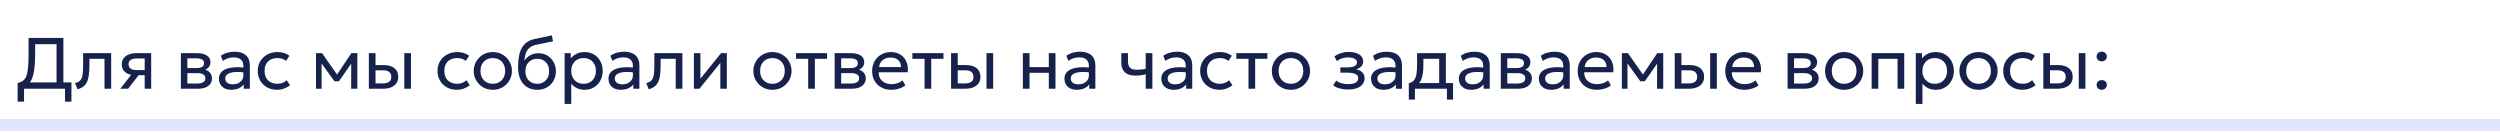 <?xml version="1.0" encoding="UTF-8"?> <svg xmlns="http://www.w3.org/2000/svg" width="620" height="33" viewBox="0 0 620 33" fill="none"><path d="M620 31V29.5H0V31V32.5H620V31Z" fill="#E1E6FC"></path><path d="M14.026 22V10.957H8.725V13.243C8.725 14.797 8.653 16.096 8.509 17.14C8.371 18.184 8.155 19.03 7.861 19.678C7.567 20.326 7.183 20.824 6.709 21.172C6.235 21.52 5.659 21.775 4.981 21.937L4.369 20.596C4.915 20.47 5.362 20.275 5.71 20.011C6.064 19.747 6.34 19.351 6.538 18.823C6.742 18.295 6.883 17.581 6.961 16.681C7.045 15.781 7.087 14.635 7.087 13.243V9.4H15.718V22H14.026ZM4.369 25.213V20.596L5.647 20.677L6.331 20.443H17.716V25.213H16.123V22H5.962V25.213H4.369ZM19.22 22.135L18.608 20.614C19.226 20.458 19.676 20.209 19.958 19.867C20.24 19.519 20.42 19.03 20.498 18.4C20.576 17.77 20.615 16.951 20.615 15.943V13.18H27.572V22H25.916V14.584H22.181V15.943C22.181 16.903 22.139 17.737 22.055 18.445C21.977 19.147 21.83 19.741 21.614 20.227C21.404 20.713 21.104 21.112 20.714 21.424C20.33 21.73 19.832 21.967 19.22 22.135ZM29.833 22L33.334 17.545L33.649 18.643C32.893 18.649 32.26 18.541 31.75 18.319C31.24 18.097 30.853 17.785 30.589 17.383C30.331 16.975 30.202 16.498 30.202 15.952C30.202 15.37 30.352 14.872 30.652 14.458C30.958 14.044 31.384 13.729 31.93 13.513C32.482 13.291 33.124 13.18 33.856 13.18H37.492V22H35.881V14.494H34C33.298 14.494 32.77 14.611 32.416 14.845C32.062 15.079 31.885 15.436 31.885 15.916C31.885 16.39 32.05 16.753 32.38 17.005C32.71 17.251 33.196 17.374 33.838 17.374H36.133V18.643H34.387L31.768 22H29.833ZM44.859 22V13.18H48.909C49.893 13.18 50.685 13.372 51.285 13.756C51.891 14.14 52.194 14.71 52.194 15.466C52.194 15.802 52.116 16.105 51.96 16.375C51.804 16.645 51.582 16.876 51.294 17.068C51.006 17.254 50.667 17.392 50.277 17.482L50.25 17.122C51 17.242 51.573 17.506 51.969 17.914C52.371 18.316 52.572 18.82 52.572 19.426C52.572 19.96 52.431 20.419 52.149 20.803C51.873 21.187 51.477 21.484 50.961 21.694C50.445 21.898 49.83 22 49.116 22H44.859ZM46.47 20.713H48.891C49.539 20.713 50.04 20.605 50.394 20.389C50.754 20.173 50.934 19.849 50.934 19.417C50.934 18.985 50.757 18.664 50.403 18.454C50.049 18.238 49.545 18.13 48.891 18.13H46.218V16.879H48.684C49.296 16.879 49.77 16.786 50.106 16.6C50.442 16.414 50.61 16.105 50.61 15.673C50.61 15.247 50.442 14.941 50.106 14.755C49.776 14.563 49.302 14.467 48.684 14.467H46.47V20.713ZM57.37 22.27C56.746 22.27 56.203 22.156 55.741 21.928C55.279 21.7 54.922 21.379 54.67 20.965C54.418 20.545 54.292 20.05 54.292 19.48C54.292 19.012 54.412 18.586 54.652 18.202C54.892 17.812 55.27 17.491 55.786 17.239C56.302 16.981 56.971 16.81 57.793 16.726C58.615 16.636 59.608 16.651 60.772 16.771L60.817 17.986C59.917 17.866 59.152 17.821 58.522 17.851C57.892 17.875 57.382 17.959 56.992 18.103C56.602 18.241 56.314 18.427 56.128 18.661C55.948 18.889 55.858 19.147 55.858 19.435C55.858 19.897 56.023 20.26 56.353 20.524C56.689 20.782 57.148 20.911 57.73 20.911C58.228 20.911 58.672 20.821 59.062 20.641C59.458 20.455 59.77 20.2 59.998 19.876C60.232 19.546 60.349 19.165 60.349 18.733V16.267C60.349 15.853 60.256 15.493 60.07 15.187C59.89 14.881 59.623 14.644 59.269 14.476C58.915 14.308 58.48 14.224 57.964 14.224C57.502 14.224 57.043 14.293 56.587 14.431C56.131 14.569 55.693 14.794 55.273 15.106L54.769 13.828C55.315 13.456 55.879 13.195 56.461 13.045C57.043 12.895 57.601 12.82 58.135 12.82C58.945 12.82 59.635 12.949 60.205 13.207C60.775 13.459 61.21 13.84 61.51 14.35C61.81 14.86 61.96 15.496 61.96 16.258V22H60.439V20.92C60.133 21.358 59.71 21.694 59.17 21.928C58.63 22.156 58.03 22.27 57.37 22.27ZM68.7 22.27C67.77 22.27 66.945 22.066 66.225 21.658C65.505 21.25 64.941 20.695 64.533 19.993C64.125 19.285 63.921 18.484 63.921 17.59C63.921 16.912 64.041 16.288 64.281 15.718C64.527 15.148 64.872 14.653 65.316 14.233C65.76 13.813 66.279 13.489 66.873 13.261C67.473 13.027 68.127 12.91 68.835 12.91C69.411 12.91 69.942 12.985 70.428 13.135C70.914 13.285 71.364 13.516 71.778 13.828L70.932 15.106C70.662 14.872 70.347 14.698 69.987 14.584C69.627 14.464 69.246 14.404 68.844 14.404C68.184 14.404 67.611 14.53 67.125 14.782C66.645 15.028 66.273 15.388 66.009 15.862C65.745 16.336 65.613 16.906 65.613 17.572C65.613 18.574 65.901 19.36 66.477 19.93C67.059 20.494 67.845 20.776 68.835 20.776C69.291 20.776 69.717 20.695 70.113 20.533C70.509 20.365 70.833 20.149 71.085 19.885L71.94 21.145C71.478 21.493 70.971 21.769 70.419 21.973C69.867 22.171 69.294 22.27 68.7 22.27ZM78.363 22V13.18H79.812H79.866L83.952 18.994L83.232 19.012L87.138 13.18H88.623V22H87.084L87.102 15.205L87.408 15.34L84.06 20.146H82.935L79.452 15.322L79.749 15.187L79.767 22H78.363ZM91.476 22V13.18H93.132V20.686H94.896C95.61 20.686 96.144 20.554 96.498 20.29C96.858 20.02 97.038 19.615 97.038 19.075C97.038 18.547 96.87 18.142 96.534 17.86C96.204 17.578 95.712 17.437 95.058 17.437H92.871V16.132H95.175C96.291 16.132 97.167 16.387 97.803 16.897C98.445 17.401 98.766 18.127 98.766 19.075C98.766 19.693 98.61 20.221 98.298 20.659C97.986 21.091 97.551 21.424 96.993 21.658C96.435 21.886 95.784 22 95.04 22H91.476ZM100.26 22V13.18H101.916V22H100.26ZM113.279 22.27C112.349 22.27 111.524 22.066 110.804 21.658C110.084 21.25 109.52 20.695 109.112 19.993C108.704 19.285 108.5 18.484 108.5 17.59C108.5 16.912 108.62 16.288 108.86 15.718C109.106 15.148 109.451 14.653 109.895 14.233C110.339 13.813 110.858 13.489 111.452 13.261C112.052 13.027 112.706 12.91 113.414 12.91C113.99 12.91 114.521 12.985 115.007 13.135C115.493 13.285 115.943 13.516 116.357 13.828L115.511 15.106C115.241 14.872 114.926 14.698 114.566 14.584C114.206 14.464 113.825 14.404 113.423 14.404C112.763 14.404 112.19 14.53 111.704 14.782C111.224 15.028 110.852 15.388 110.588 15.862C110.324 16.336 110.192 16.906 110.192 17.572C110.192 18.574 110.48 19.36 111.056 19.93C111.638 20.494 112.424 20.776 113.414 20.776C113.87 20.776 114.296 20.695 114.692 20.533C115.088 20.365 115.412 20.149 115.664 19.885L116.519 21.145C116.057 21.493 115.55 21.769 114.998 21.973C114.446 22.171 113.873 22.27 113.279 22.27ZM122.216 22.27C121.304 22.27 120.491 22.057 119.777 21.631C119.063 21.205 118.502 20.638 118.094 19.93C117.686 19.222 117.482 18.442 117.482 17.59C117.482 16.96 117.599 16.363 117.833 15.799C118.067 15.235 118.397 14.737 118.823 14.305C119.249 13.867 119.75 13.525 120.326 13.279C120.902 13.033 121.532 12.91 122.216 12.91C123.134 12.91 123.95 13.123 124.664 13.549C125.378 13.975 125.939 14.542 126.347 15.25C126.755 15.958 126.959 16.738 126.959 17.59C126.959 18.22 126.842 18.817 126.608 19.381C126.374 19.945 126.044 20.443 125.618 20.875C125.192 21.307 124.691 21.649 124.115 21.901C123.539 22.147 122.906 22.27 122.216 22.27ZM122.216 20.776C122.81 20.776 123.335 20.647 123.791 20.389C124.253 20.125 124.616 19.756 124.88 19.282C125.144 18.802 125.276 18.238 125.276 17.59C125.276 16.936 125.144 16.372 124.88 15.898C124.622 15.418 124.262 15.049 123.8 14.791C123.338 14.533 122.81 14.404 122.216 14.404C121.622 14.404 121.094 14.533 120.632 14.791C120.176 15.049 119.816 15.418 119.552 15.898C119.294 16.372 119.165 16.936 119.165 17.59C119.165 18.238 119.294 18.802 119.552 19.282C119.816 19.756 120.179 20.125 120.641 20.389C121.103 20.647 121.628 20.776 122.216 20.776ZM133.288 22.27C132.544 22.27 131.875 22.144 131.281 21.892C130.687 21.64 130.18 21.271 129.76 20.785C129.346 20.299 129.028 19.705 128.806 19.003C128.59 18.301 128.482 17.5 128.482 16.6C128.482 15.616 128.554 14.731 128.698 13.945C128.842 13.159 129.076 12.478 129.4 11.902C129.724 11.32 130.15 10.843 130.678 10.471C131.212 10.093 131.866 9.823 132.64 9.661L136.861 8.77L137.149 10.246L133.045 11.083C132.313 11.245 131.74 11.503 131.326 11.857C130.912 12.205 130.609 12.646 130.417 13.18C130.225 13.714 130.099 14.338 130.039 15.052C130.417 14.494 130.897 14.047 131.479 13.711C132.067 13.369 132.757 13.198 133.549 13.198C134.401 13.198 135.148 13.402 135.79 13.81C136.438 14.212 136.945 14.752 137.311 15.43C137.677 16.102 137.86 16.846 137.86 17.662C137.86 18.292 137.752 18.886 137.536 19.444C137.32 20.002 137.008 20.494 136.6 20.92C136.192 21.34 135.709 21.67 135.151 21.91C134.593 22.15 133.972 22.27 133.288 22.27ZM133.243 20.776C133.807 20.776 134.311 20.65 134.755 20.398C135.199 20.14 135.547 19.78 135.799 19.318C136.051 18.856 136.177 18.31 136.177 17.68C136.177 17.044 136.051 16.495 135.799 16.033C135.547 15.571 135.199 15.214 134.755 14.962C134.317 14.71 133.813 14.584 133.243 14.584C132.673 14.584 132.166 14.71 131.722 14.962C131.278 15.214 130.93 15.571 130.678 16.033C130.426 16.495 130.3 17.044 130.3 17.68C130.3 18.31 130.426 18.856 130.678 19.318C130.93 19.78 131.278 20.14 131.722 20.398C132.166 20.65 132.673 20.776 133.243 20.776ZM140.027 25.78V13.18H141.548V14.503C141.914 14.035 142.373 13.654 142.925 13.36C143.483 13.06 144.185 12.91 145.031 12.91C145.907 12.91 146.678 13.117 147.344 13.531C148.01 13.939 148.529 14.497 148.901 15.205C149.279 15.913 149.468 16.708 149.468 17.59C149.468 18.232 149.36 18.838 149.144 19.408C148.934 19.972 148.631 20.47 148.235 20.902C147.839 21.328 147.368 21.664 146.822 21.91C146.282 22.15 145.679 22.27 145.013 22.27C144.269 22.27 143.618 22.132 143.06 21.856C142.508 21.574 142.046 21.205 141.674 20.749V25.78H140.027ZM144.734 20.776C145.328 20.776 145.853 20.647 146.309 20.389C146.771 20.125 147.131 19.756 147.389 19.282C147.653 18.802 147.785 18.238 147.785 17.59C147.785 16.936 147.653 16.372 147.389 15.898C147.131 15.418 146.771 15.049 146.309 14.791C145.853 14.533 145.328 14.404 144.734 14.404C144.14 14.404 143.612 14.533 143.15 14.791C142.694 15.049 142.334 15.418 142.07 15.898C141.806 16.372 141.674 16.936 141.674 17.59C141.674 18.238 141.806 18.802 142.07 19.282C142.334 19.756 142.694 20.125 143.15 20.389C143.612 20.647 144.14 20.776 144.734 20.776ZM153.979 22.27C153.355 22.27 152.812 22.156 152.35 21.928C151.888 21.7 151.531 21.379 151.279 20.965C151.027 20.545 150.901 20.05 150.901 19.48C150.901 19.012 151.021 18.586 151.261 18.202C151.501 17.812 151.879 17.491 152.395 17.239C152.911 16.981 153.58 16.81 154.402 16.726C155.224 16.636 156.217 16.651 157.381 16.771L157.426 17.986C156.526 17.866 155.761 17.821 155.131 17.851C154.501 17.875 153.991 17.959 153.601 18.103C153.211 18.241 152.923 18.427 152.737 18.661C152.557 18.889 152.467 19.147 152.467 19.435C152.467 19.897 152.632 20.26 152.962 20.524C153.298 20.782 153.757 20.911 154.339 20.911C154.837 20.911 155.281 20.821 155.671 20.641C156.067 20.455 156.379 20.2 156.607 19.876C156.841 19.546 156.958 19.165 156.958 18.733V16.267C156.958 15.853 156.865 15.493 156.679 15.187C156.499 14.881 156.232 14.644 155.878 14.476C155.524 14.308 155.089 14.224 154.573 14.224C154.111 14.224 153.652 14.293 153.196 14.431C152.74 14.569 152.302 14.794 151.882 15.106L151.378 13.828C151.924 13.456 152.488 13.195 153.07 13.045C153.652 12.895 154.21 12.82 154.744 12.82C155.554 12.82 156.244 12.949 156.814 13.207C157.384 13.459 157.819 13.84 158.119 14.35C158.419 14.86 158.569 15.496 158.569 16.258V22H157.048V20.92C156.742 21.358 156.319 21.694 155.779 21.928C155.239 22.156 154.639 22.27 153.979 22.27ZM160.882 22.135L160.27 20.614C160.888 20.458 161.338 20.209 161.62 19.867C161.902 19.519 162.082 19.03 162.16 18.4C162.238 17.77 162.277 16.951 162.277 15.943V13.18H169.234V22H167.578V14.584H163.843V15.943C163.843 16.903 163.801 17.737 163.717 18.445C163.639 19.147 163.492 19.741 163.276 20.227C163.066 20.713 162.766 21.112 162.376 21.424C161.992 21.73 161.494 21.967 160.882 22.135ZM172.089 22V13.18H173.7V19.516L178.83 13.18H180.252V22H178.641V15.592L173.466 22H172.089ZM191.562 22.27C190.65 22.27 189.837 22.057 189.123 21.631C188.409 21.205 187.848 20.638 187.44 19.93C187.032 19.222 186.828 18.442 186.828 17.59C186.828 16.96 186.945 16.363 187.179 15.799C187.413 15.235 187.743 14.737 188.169 14.305C188.595 13.867 189.096 13.525 189.672 13.279C190.248 13.033 190.878 12.91 191.562 12.91C192.48 12.91 193.296 13.123 194.01 13.549C194.724 13.975 195.285 14.542 195.693 15.25C196.101 15.958 196.305 16.738 196.305 17.59C196.305 18.22 196.188 18.817 195.954 19.381C195.72 19.945 195.39 20.443 194.964 20.875C194.538 21.307 194.037 21.649 193.461 21.901C192.885 22.147 192.252 22.27 191.562 22.27ZM191.562 20.776C192.156 20.776 192.681 20.647 193.137 20.389C193.599 20.125 193.962 19.756 194.226 19.282C194.49 18.802 194.622 18.238 194.622 17.59C194.622 16.936 194.49 16.372 194.226 15.898C193.968 15.418 193.608 15.049 193.146 14.791C192.684 14.533 192.156 14.404 191.562 14.404C190.968 14.404 190.44 14.533 189.978 14.791C189.522 15.049 189.162 15.418 188.898 15.898C188.64 16.372 188.511 16.936 188.511 17.59C188.511 18.238 188.64 18.802 188.898 19.282C189.162 19.756 189.525 20.125 189.987 20.389C190.449 20.647 190.974 20.776 191.562 20.776ZM200.429 22V14.584H197.405V13.18H205.118V14.584H202.085V22H200.429ZM206.999 22V13.18H211.049C212.033 13.18 212.825 13.372 213.425 13.756C214.031 14.14 214.334 14.71 214.334 15.466C214.334 15.802 214.256 16.105 214.1 16.375C213.944 16.645 213.722 16.876 213.434 17.068C213.146 17.254 212.807 17.392 212.417 17.482L212.39 17.122C213.14 17.242 213.713 17.506 214.109 17.914C214.511 18.316 214.712 18.82 214.712 19.426C214.712 19.96 214.571 20.419 214.289 20.803C214.013 21.187 213.617 21.484 213.101 21.694C212.585 21.898 211.97 22 211.256 22H206.999ZM208.61 20.713H211.031C211.679 20.713 212.18 20.605 212.534 20.389C212.894 20.173 213.074 19.849 213.074 19.417C213.074 18.985 212.897 18.664 212.543 18.454C212.189 18.238 211.685 18.13 211.031 18.13H208.358V16.879H210.824C211.436 16.879 211.91 16.786 212.246 16.6C212.582 16.414 212.75 16.105 212.75 15.673C212.75 15.247 212.582 14.941 212.246 14.755C211.916 14.563 211.442 14.467 210.824 14.467H208.61V20.713ZM221.041 22.27C220.105 22.27 219.28 22.075 218.566 21.685C217.852 21.295 217.294 20.752 216.892 20.056C216.49 19.354 216.289 18.538 216.289 17.608C216.289 16.936 216.403 16.312 216.631 15.736C216.865 15.16 217.189 14.662 217.603 14.242C218.023 13.822 218.512 13.495 219.07 13.261C219.634 13.027 220.246 12.91 220.906 12.91C221.62 12.91 222.256 13.036 222.814 13.288C223.378 13.54 223.843 13.894 224.209 14.35C224.581 14.8 224.848 15.331 225.01 15.943C225.172 16.549 225.205 17.209 225.109 17.923H217.927C217.909 18.511 218.029 19.027 218.287 19.471C218.545 19.909 218.917 20.251 219.403 20.497C219.895 20.743 220.477 20.866 221.149 20.866C221.641 20.866 222.121 20.788 222.589 20.632C223.057 20.476 223.471 20.245 223.831 19.939L224.533 21.172C224.245 21.406 223.903 21.607 223.507 21.775C223.117 21.937 222.709 22.06 222.283 22.144C221.857 22.228 221.443 22.27 221.041 22.27ZM218.017 16.636H223.453C223.429 15.892 223.198 15.313 222.76 14.899C222.322 14.479 221.695 14.269 220.879 14.269C220.087 14.269 219.433 14.479 218.917 14.899C218.401 15.313 218.101 15.892 218.017 16.636ZM229.292 22V14.584H226.268V13.18H233.981V14.584H230.948V22H229.292ZM235.863 22V13.18H237.519V20.686H239.283C239.997 20.686 240.531 20.554 240.885 20.29C241.245 20.02 241.425 19.615 241.425 19.075C241.425 18.547 241.257 18.142 240.921 17.86C240.591 17.578 240.099 17.437 239.445 17.437H237.258V16.132H239.562C240.678 16.132 241.554 16.387 242.19 16.897C242.832 17.401 243.153 18.127 243.153 19.075C243.153 19.693 242.997 20.221 242.685 20.659C242.373 21.091 241.938 21.424 241.38 21.658C240.822 21.886 240.171 22 239.427 22H235.863ZM244.647 22V13.18H246.303V22H244.647ZM253.669 22V13.18H255.325V16.654H260.104V13.18H261.76V22H260.104V18.058H255.325V22H253.669ZM267.059 22.27C266.435 22.27 265.892 22.156 265.43 21.928C264.968 21.7 264.611 21.379 264.359 20.965C264.107 20.545 263.981 20.05 263.981 19.48C263.981 19.012 264.101 18.586 264.341 18.202C264.581 17.812 264.959 17.491 265.475 17.239C265.991 16.981 266.66 16.81 267.482 16.726C268.304 16.636 269.297 16.651 270.461 16.771L270.506 17.986C269.606 17.866 268.841 17.821 268.211 17.851C267.581 17.875 267.071 17.959 266.681 18.103C266.291 18.241 266.003 18.427 265.817 18.661C265.637 18.889 265.547 19.147 265.547 19.435C265.547 19.897 265.712 20.26 266.042 20.524C266.378 20.782 266.837 20.911 267.419 20.911C267.917 20.911 268.361 20.821 268.751 20.641C269.147 20.455 269.459 20.2 269.687 19.876C269.921 19.546 270.038 19.165 270.038 18.733V16.267C270.038 15.853 269.945 15.493 269.759 15.187C269.579 14.881 269.312 14.644 268.958 14.476C268.604 14.308 268.169 14.224 267.653 14.224C267.191 14.224 266.732 14.293 266.276 14.431C265.82 14.569 265.382 14.794 264.962 15.106L264.458 13.828C265.004 13.456 265.568 13.195 266.15 13.045C266.732 12.895 267.29 12.82 267.824 12.82C268.634 12.82 269.324 12.949 269.894 13.207C270.464 13.459 270.899 13.84 271.199 14.35C271.499 14.86 271.649 15.496 271.649 16.258V22H270.128V20.92C269.822 21.358 269.399 21.694 268.859 21.928C268.319 22.156 267.719 22.27 267.059 22.27ZM284.132 22V18.418C283.7 18.532 283.292 18.616 282.908 18.67C282.524 18.724 282.116 18.751 281.684 18.751C280.874 18.751 280.202 18.631 279.668 18.391C279.134 18.145 278.735 17.779 278.471 17.293C278.213 16.807 278.084 16.204 278.084 15.484V13.18H279.74V15.241C279.74 15.913 279.905 16.423 280.235 16.771C280.565 17.119 281.129 17.293 281.927 17.293C282.383 17.293 282.785 17.272 283.133 17.23C283.481 17.188 283.814 17.134 284.132 17.068V13.18H285.788V22H284.132ZM291.089 22.27C290.465 22.27 289.922 22.156 289.46 21.928C288.998 21.7 288.641 21.379 288.389 20.965C288.137 20.545 288.011 20.05 288.011 19.48C288.011 19.012 288.131 18.586 288.371 18.202C288.611 17.812 288.989 17.491 289.505 17.239C290.021 16.981 290.69 16.81 291.512 16.726C292.334 16.636 293.327 16.651 294.491 16.771L294.536 17.986C293.636 17.866 292.871 17.821 292.241 17.851C291.611 17.875 291.101 17.959 290.711 18.103C290.321 18.241 290.033 18.427 289.847 18.661C289.667 18.889 289.577 19.147 289.577 19.435C289.577 19.897 289.742 20.26 290.072 20.524C290.408 20.782 290.867 20.911 291.449 20.911C291.947 20.911 292.391 20.821 292.781 20.641C293.177 20.455 293.489 20.2 293.717 19.876C293.951 19.546 294.068 19.165 294.068 18.733V16.267C294.068 15.853 293.975 15.493 293.789 15.187C293.609 14.881 293.342 14.644 292.988 14.476C292.634 14.308 292.199 14.224 291.683 14.224C291.221 14.224 290.762 14.293 290.306 14.431C289.85 14.569 289.412 14.794 288.992 15.106L288.488 13.828C289.034 13.456 289.598 13.195 290.18 13.045C290.762 12.895 291.32 12.82 291.854 12.82C292.664 12.82 293.354 12.949 293.924 13.207C294.494 13.459 294.929 13.84 295.229 14.35C295.529 14.86 295.679 15.496 295.679 16.258V22H294.158V20.92C293.852 21.358 293.429 21.694 292.889 21.928C292.349 22.156 291.749 22.27 291.089 22.27ZM302.419 22.27C301.489 22.27 300.664 22.066 299.944 21.658C299.224 21.25 298.66 20.695 298.252 19.993C297.844 19.285 297.64 18.484 297.64 17.59C297.64 16.912 297.76 16.288 298 15.718C298.246 15.148 298.591 14.653 299.035 14.233C299.479 13.813 299.998 13.489 300.592 13.261C301.192 13.027 301.846 12.91 302.554 12.91C303.13 12.91 303.661 12.985 304.147 13.135C304.633 13.285 305.083 13.516 305.497 13.828L304.651 15.106C304.381 14.872 304.066 14.698 303.706 14.584C303.346 14.464 302.965 14.404 302.563 14.404C301.903 14.404 301.33 14.53 300.844 14.782C300.364 15.028 299.992 15.388 299.728 15.862C299.464 16.336 299.332 16.906 299.332 17.572C299.332 18.574 299.62 19.36 300.196 19.93C300.778 20.494 301.564 20.776 302.554 20.776C303.01 20.776 303.436 20.695 303.832 20.533C304.228 20.365 304.552 20.149 304.804 19.885L305.659 21.145C305.197 21.493 304.69 21.769 304.138 21.973C303.586 22.171 303.013 22.27 302.419 22.27ZM309.624 22V14.584H306.6V13.18H314.313V14.584H311.28V22H309.624ZM320.146 22.27C319.234 22.27 318.421 22.057 317.707 21.631C316.993 21.205 316.432 20.638 316.024 19.93C315.616 19.222 315.412 18.442 315.412 17.59C315.412 16.96 315.529 16.363 315.763 15.799C315.997 15.235 316.327 14.737 316.753 14.305C317.179 13.867 317.68 13.525 318.256 13.279C318.832 13.033 319.462 12.91 320.146 12.91C321.064 12.91 321.88 13.123 322.594 13.549C323.308 13.975 323.869 14.542 324.277 15.25C324.685 15.958 324.889 16.738 324.889 17.59C324.889 18.22 324.772 18.817 324.538 19.381C324.304 19.945 323.974 20.443 323.548 20.875C323.122 21.307 322.621 21.649 322.045 21.901C321.469 22.147 320.836 22.27 320.146 22.27ZM320.146 20.776C320.74 20.776 321.265 20.647 321.721 20.389C322.183 20.125 322.546 19.756 322.81 19.282C323.074 18.802 323.206 18.238 323.206 17.59C323.206 16.936 323.074 16.372 322.81 15.898C322.552 15.418 322.192 15.049 321.73 14.791C321.268 14.533 320.74 14.404 320.146 14.404C319.552 14.404 319.024 14.533 318.562 14.791C318.106 15.049 317.746 15.418 317.482 15.898C317.224 16.372 317.095 16.936 317.095 17.59C317.095 18.238 317.224 18.802 317.482 19.282C317.746 19.756 318.109 20.125 318.571 20.389C319.033 20.647 319.558 20.776 320.146 20.776ZM334.386 22.198C333.894 22.198 333.423 22.162 332.973 22.09C332.523 22.024 332.097 21.913 331.695 21.757C331.299 21.601 330.939 21.397 330.615 21.145L331.389 19.975C331.779 20.293 332.232 20.521 332.748 20.659C333.27 20.797 333.798 20.866 334.332 20.866C335.1 20.866 335.709 20.752 336.159 20.524C336.615 20.29 336.843 19.9 336.843 19.354C336.843 18.886 336.603 18.547 336.123 18.337C335.643 18.127 334.947 18.022 334.035 18.022H332.406V16.717H333.999C334.791 16.717 335.409 16.621 335.853 16.429C336.303 16.237 336.528 15.913 336.528 15.457C336.528 15.193 336.435 14.971 336.249 14.791C336.069 14.611 335.814 14.476 335.484 14.386C335.16 14.29 334.779 14.242 334.341 14.242C333.819 14.242 333.318 14.317 332.838 14.467C332.364 14.617 331.947 14.851 331.587 15.169L330.93 14.026C331.362 13.666 331.893 13.387 332.523 13.189C333.159 12.985 333.807 12.883 334.467 12.883C335.205 12.883 335.841 12.976 336.375 13.162C336.915 13.348 337.332 13.618 337.626 13.972C337.92 14.326 338.067 14.752 338.067 15.25C338.067 15.718 337.917 16.12 337.617 16.456C337.317 16.786 336.882 17.026 336.312 17.176C336.996 17.326 337.518 17.593 337.878 17.977C338.238 18.355 338.418 18.826 338.418 19.39C338.418 19.984 338.25 20.491 337.914 20.911C337.578 21.331 337.107 21.652 336.501 21.874C335.901 22.09 335.196 22.198 334.386 22.198ZM343.102 22.27C342.478 22.27 341.935 22.156 341.473 21.928C341.011 21.7 340.654 21.379 340.402 20.965C340.15 20.545 340.024 20.05 340.024 19.48C340.024 19.012 340.144 18.586 340.384 18.202C340.624 17.812 341.002 17.491 341.518 17.239C342.034 16.981 342.703 16.81 343.525 16.726C344.347 16.636 345.34 16.651 346.504 16.771L346.549 17.986C345.649 17.866 344.884 17.821 344.254 17.851C343.624 17.875 343.114 17.959 342.724 18.103C342.334 18.241 342.046 18.427 341.86 18.661C341.68 18.889 341.59 19.147 341.59 19.435C341.59 19.897 341.755 20.26 342.085 20.524C342.421 20.782 342.88 20.911 343.462 20.911C343.96 20.911 344.404 20.821 344.794 20.641C345.19 20.455 345.502 20.2 345.73 19.876C345.964 19.546 346.081 19.165 346.081 18.733V16.267C346.081 15.853 345.988 15.493 345.802 15.187C345.622 14.881 345.355 14.644 345.001 14.476C344.647 14.308 344.212 14.224 343.696 14.224C343.234 14.224 342.775 14.293 342.319 14.431C341.863 14.569 341.425 14.794 341.005 15.106L340.501 13.828C341.047 13.456 341.611 13.195 342.193 13.045C342.775 12.895 343.333 12.82 343.867 12.82C344.677 12.82 345.367 12.949 345.937 13.207C346.507 13.459 346.942 13.84 347.242 14.35C347.542 14.86 347.692 15.496 347.692 16.258V22H346.171V20.92C345.865 21.358 345.442 21.694 344.902 21.928C344.362 22.156 343.762 22.27 343.102 22.27ZM356.917 22V14.584H353.002V15.943C353.002 16.789 352.957 17.542 352.867 18.202C352.777 18.856 352.618 19.423 352.39 19.903C352.162 20.377 351.841 20.767 351.427 21.073C351.019 21.379 350.494 21.604 349.852 21.748L349.384 20.659C349.966 20.509 350.401 20.248 350.689 19.876C350.983 19.498 351.181 18.988 351.283 18.346C351.385 17.698 351.436 16.897 351.436 15.943V13.18H358.573V22H356.917ZM349.384 24.7V20.659L350.509 20.776L350.761 20.596H360.355V24.7H358.834V22H350.905V24.7H349.384ZM364.864 22.27C364.24 22.27 363.697 22.156 363.235 21.928C362.773 21.7 362.416 21.379 362.164 20.965C361.912 20.545 361.786 20.05 361.786 19.48C361.786 19.012 361.906 18.586 362.146 18.202C362.386 17.812 362.764 17.491 363.28 17.239C363.796 16.981 364.465 16.81 365.287 16.726C366.109 16.636 367.102 16.651 368.266 16.771L368.311 17.986C367.411 17.866 366.646 17.821 366.016 17.851C365.386 17.875 364.876 17.959 364.486 18.103C364.096 18.241 363.808 18.427 363.622 18.661C363.442 18.889 363.352 19.147 363.352 19.435C363.352 19.897 363.517 20.26 363.847 20.524C364.183 20.782 364.642 20.911 365.224 20.911C365.722 20.911 366.166 20.821 366.556 20.641C366.952 20.455 367.264 20.2 367.492 19.876C367.726 19.546 367.843 19.165 367.843 18.733V16.267C367.843 15.853 367.75 15.493 367.564 15.187C367.384 14.881 367.117 14.644 366.763 14.476C366.409 14.308 365.974 14.224 365.458 14.224C364.996 14.224 364.537 14.293 364.081 14.431C363.625 14.569 363.187 14.794 362.767 15.106L362.263 13.828C362.809 13.456 363.373 13.195 363.955 13.045C364.537 12.895 365.095 12.82 365.629 12.82C366.439 12.82 367.129 12.949 367.699 13.207C368.269 13.459 368.704 13.84 369.004 14.35C369.304 14.86 369.454 15.496 369.454 16.258V22H367.933V20.92C367.627 21.358 367.204 21.694 366.664 21.928C366.124 22.156 365.524 22.27 364.864 22.27ZM372.199 22V13.18H376.249C377.233 13.18 378.025 13.372 378.625 13.756C379.231 14.14 379.534 14.71 379.534 15.466C379.534 15.802 379.456 16.105 379.3 16.375C379.144 16.645 378.922 16.876 378.634 17.068C378.346 17.254 378.007 17.392 377.617 17.482L377.59 17.122C378.34 17.242 378.913 17.506 379.309 17.914C379.711 18.316 379.912 18.82 379.912 19.426C379.912 19.96 379.771 20.419 379.489 20.803C379.213 21.187 378.817 21.484 378.301 21.694C377.785 21.898 377.17 22 376.456 22H372.199ZM373.81 20.713H376.231C376.879 20.713 377.38 20.605 377.734 20.389C378.094 20.173 378.274 19.849 378.274 19.417C378.274 18.985 378.097 18.664 377.743 18.454C377.389 18.238 376.885 18.13 376.231 18.13H373.558V16.879H376.024C376.636 16.879 377.11 16.786 377.446 16.6C377.782 16.414 377.95 16.105 377.95 15.673C377.95 15.247 377.782 14.941 377.446 14.755C377.116 14.563 376.642 14.467 376.024 14.467H373.81V20.713ZM384.71 22.27C384.086 22.27 383.543 22.156 383.081 21.928C382.619 21.7 382.262 21.379 382.01 20.965C381.758 20.545 381.632 20.05 381.632 19.48C381.632 19.012 381.752 18.586 381.992 18.202C382.232 17.812 382.61 17.491 383.126 17.239C383.642 16.981 384.311 16.81 385.133 16.726C385.955 16.636 386.948 16.651 388.112 16.771L388.157 17.986C387.257 17.866 386.492 17.821 385.862 17.851C385.232 17.875 384.722 17.959 384.332 18.103C383.942 18.241 383.654 18.427 383.468 18.661C383.288 18.889 383.198 19.147 383.198 19.435C383.198 19.897 383.363 20.26 383.693 20.524C384.029 20.782 384.488 20.911 385.07 20.911C385.568 20.911 386.012 20.821 386.402 20.641C386.798 20.455 387.11 20.2 387.338 19.876C387.572 19.546 387.689 19.165 387.689 18.733V16.267C387.689 15.853 387.596 15.493 387.41 15.187C387.23 14.881 386.963 14.644 386.609 14.476C386.255 14.308 385.82 14.224 385.304 14.224C384.842 14.224 384.383 14.293 383.927 14.431C383.471 14.569 383.033 14.794 382.613 15.106L382.109 13.828C382.655 13.456 383.219 13.195 383.801 13.045C384.383 12.895 384.941 12.82 385.475 12.82C386.285 12.82 386.975 12.949 387.545 13.207C388.115 13.459 388.55 13.84 388.85 14.35C389.15 14.86 389.3 15.496 389.3 16.258V22H387.779V20.92C387.473 21.358 387.05 21.694 386.51 21.928C385.97 22.156 385.37 22.27 384.71 22.27ZM396.013 22.27C395.077 22.27 394.252 22.075 393.538 21.685C392.824 21.295 392.266 20.752 391.864 20.056C391.462 19.354 391.261 18.538 391.261 17.608C391.261 16.936 391.375 16.312 391.603 15.736C391.837 15.16 392.161 14.662 392.575 14.242C392.995 13.822 393.484 13.495 394.042 13.261C394.606 13.027 395.218 12.91 395.878 12.91C396.592 12.91 397.228 13.036 397.786 13.288C398.35 13.54 398.815 13.894 399.181 14.35C399.553 14.8 399.82 15.331 399.982 15.943C400.144 16.549 400.177 17.209 400.081 17.923H392.899C392.881 18.511 393.001 19.027 393.259 19.471C393.517 19.909 393.889 20.251 394.375 20.497C394.867 20.743 395.449 20.866 396.121 20.866C396.613 20.866 397.093 20.788 397.561 20.632C398.029 20.476 398.443 20.245 398.803 19.939L399.505 21.172C399.217 21.406 398.875 21.607 398.479 21.775C398.089 21.937 397.681 22.06 397.255 22.144C396.829 22.228 396.415 22.27 396.013 22.27ZM392.989 16.636H398.425C398.401 15.892 398.17 15.313 397.732 14.899C397.294 14.479 396.667 14.269 395.851 14.269C395.059 14.269 394.405 14.479 393.889 14.899C393.373 15.313 393.073 15.892 392.989 16.636ZM402.222 22V13.18H403.671H403.725L407.811 18.994L407.091 19.012L410.997 13.18H412.482V22H410.943L410.961 15.205L411.267 15.34L407.919 20.146H406.794L403.311 15.322L403.608 15.187L403.626 22H402.222ZM415.335 22V13.18H416.991V20.686H418.755C419.469 20.686 420.003 20.554 420.357 20.29C420.717 20.02 420.897 19.615 420.897 19.075C420.897 18.547 420.729 18.142 420.393 17.86C420.063 17.578 419.571 17.437 418.917 17.437H416.73V16.132H419.034C420.15 16.132 421.026 16.387 421.662 16.897C422.304 17.401 422.625 18.127 422.625 19.075C422.625 19.693 422.469 20.221 422.157 20.659C421.845 21.091 421.41 21.424 420.852 21.658C420.294 21.886 419.643 22 418.899 22H415.335ZM424.119 22V13.18H425.775V22H424.119ZM432.611 22.27C431.675 22.27 430.85 22.075 430.136 21.685C429.422 21.295 428.864 20.752 428.462 20.056C428.06 19.354 427.859 18.538 427.859 17.608C427.859 16.936 427.973 16.312 428.201 15.736C428.435 15.16 428.759 14.662 429.173 14.242C429.593 13.822 430.082 13.495 430.64 13.261C431.204 13.027 431.816 12.91 432.476 12.91C433.19 12.91 433.826 13.036 434.384 13.288C434.948 13.54 435.413 13.894 435.779 14.35C436.151 14.8 436.418 15.331 436.58 15.943C436.742 16.549 436.775 17.209 436.679 17.923H429.497C429.479 18.511 429.599 19.027 429.857 19.471C430.115 19.909 430.487 20.251 430.973 20.497C431.465 20.743 432.047 20.866 432.719 20.866C433.211 20.866 433.691 20.788 434.159 20.632C434.627 20.476 435.041 20.245 435.401 19.939L436.103 21.172C435.815 21.406 435.473 21.607 435.077 21.775C434.687 21.937 434.279 22.06 433.853 22.144C433.427 22.228 433.013 22.27 432.611 22.27ZM429.587 16.636H435.023C434.999 15.892 434.768 15.313 434.33 14.899C433.892 14.479 433.265 14.269 432.449 14.269C431.657 14.269 431.003 14.479 430.487 14.899C429.971 15.313 429.671 15.892 429.587 16.636ZM443.32 22V13.18H447.37C448.354 13.18 449.146 13.372 449.746 13.756C450.352 14.14 450.655 14.71 450.655 15.466C450.655 15.802 450.577 16.105 450.421 16.375C450.265 16.645 450.043 16.876 449.755 17.068C449.467 17.254 449.128 17.392 448.738 17.482L448.711 17.122C449.461 17.242 450.034 17.506 450.43 17.914C450.832 18.316 451.033 18.82 451.033 19.426C451.033 19.96 450.892 20.419 450.61 20.803C450.334 21.187 449.938 21.484 449.422 21.694C448.906 21.898 448.291 22 447.577 22H443.32ZM444.931 20.713H447.352C448 20.713 448.501 20.605 448.855 20.389C449.215 20.173 449.395 19.849 449.395 19.417C449.395 18.985 449.218 18.664 448.864 18.454C448.51 18.238 448.006 18.13 447.352 18.13H444.679V16.879H447.145C447.757 16.879 448.231 16.786 448.567 16.6C448.903 16.414 449.071 16.105 449.071 15.673C449.071 15.247 448.903 14.941 448.567 14.755C448.237 14.563 447.763 14.467 447.145 14.467H444.931V20.713ZM457.343 22.27C456.431 22.27 455.618 22.057 454.904 21.631C454.19 21.205 453.629 20.638 453.221 19.93C452.813 19.222 452.609 18.442 452.609 17.59C452.609 16.96 452.726 16.363 452.96 15.799C453.194 15.235 453.524 14.737 453.95 14.305C454.376 13.867 454.877 13.525 455.453 13.279C456.029 13.033 456.659 12.91 457.343 12.91C458.261 12.91 459.077 13.123 459.791 13.549C460.505 13.975 461.066 14.542 461.474 15.25C461.882 15.958 462.086 16.738 462.086 17.59C462.086 18.22 461.969 18.817 461.735 19.381C461.501 19.945 461.171 20.443 460.745 20.875C460.319 21.307 459.818 21.649 459.242 21.901C458.666 22.147 458.033 22.27 457.343 22.27ZM457.343 20.776C457.937 20.776 458.462 20.647 458.918 20.389C459.38 20.125 459.743 19.756 460.007 19.282C460.271 18.802 460.403 18.238 460.403 17.59C460.403 16.936 460.271 16.372 460.007 15.898C459.749 15.418 459.389 15.049 458.927 14.791C458.465 14.533 457.937 14.404 457.343 14.404C456.749 14.404 456.221 14.533 455.759 14.791C455.303 15.049 454.943 15.418 454.679 15.898C454.421 16.372 454.292 16.936 454.292 17.59C454.292 18.238 454.421 18.802 454.679 19.282C454.943 19.756 455.306 20.125 455.768 20.389C456.23 20.647 456.755 20.776 457.343 20.776ZM464.167 22V13.18H472.249V22H470.593V14.584H465.823V22H464.167ZM475.119 25.78V13.18H476.64V14.503C477.006 14.035 477.465 13.654 478.017 13.36C478.575 13.06 479.277 12.91 480.123 12.91C480.999 12.91 481.77 13.117 482.436 13.531C483.102 13.939 483.621 14.497 483.993 15.205C484.371 15.913 484.56 16.708 484.56 17.59C484.56 18.232 484.452 18.838 484.236 19.408C484.026 19.972 483.723 20.47 483.327 20.902C482.931 21.328 482.46 21.664 481.914 21.91C481.374 22.15 480.771 22.27 480.105 22.27C479.361 22.27 478.71 22.132 478.152 21.856C477.6 21.574 477.138 21.205 476.766 20.749V25.78H475.119ZM479.826 20.776C480.42 20.776 480.945 20.647 481.401 20.389C481.863 20.125 482.223 19.756 482.481 19.282C482.745 18.802 482.877 18.238 482.877 17.59C482.877 16.936 482.745 16.372 482.481 15.898C482.223 15.418 481.863 15.049 481.401 14.791C480.945 14.533 480.42 14.404 479.826 14.404C479.232 14.404 478.704 14.533 478.242 14.791C477.786 15.049 477.426 15.418 477.162 15.898C476.898 16.372 476.766 16.936 476.766 17.59C476.766 18.238 476.898 18.802 477.162 19.282C477.426 19.756 477.786 20.125 478.242 20.389C478.704 20.647 479.232 20.776 479.826 20.776ZM490.671 22.27C489.759 22.27 488.946 22.057 488.232 21.631C487.518 21.205 486.957 20.638 486.549 19.93C486.141 19.222 485.937 18.442 485.937 17.59C485.937 16.96 486.054 16.363 486.288 15.799C486.522 15.235 486.852 14.737 487.278 14.305C487.704 13.867 488.205 13.525 488.781 13.279C489.357 13.033 489.987 12.91 490.671 12.91C491.589 12.91 492.405 13.123 493.119 13.549C493.833 13.975 494.394 14.542 494.802 15.25C495.21 15.958 495.414 16.738 495.414 17.59C495.414 18.22 495.297 18.817 495.063 19.381C494.829 19.945 494.499 20.443 494.073 20.875C493.647 21.307 493.146 21.649 492.57 21.901C491.994 22.147 491.361 22.27 490.671 22.27ZM490.671 20.776C491.265 20.776 491.79 20.647 492.246 20.389C492.708 20.125 493.071 19.756 493.335 19.282C493.599 18.802 493.731 18.238 493.731 17.59C493.731 16.936 493.599 16.372 493.335 15.898C493.077 15.418 492.717 15.049 492.255 14.791C491.793 14.533 491.265 14.404 490.671 14.404C490.077 14.404 489.549 14.533 489.087 14.791C488.631 15.049 488.271 15.418 488.007 15.898C487.749 16.372 487.62 16.936 487.62 17.59C487.62 18.238 487.749 18.802 488.007 19.282C488.271 19.756 488.634 20.125 489.096 20.389C489.558 20.647 490.083 20.776 490.671 20.776ZM501.579 22.27C500.649 22.27 499.824 22.066 499.104 21.658C498.384 21.25 497.82 20.695 497.412 19.993C497.004 19.285 496.8 18.484 496.8 17.59C496.8 16.912 496.92 16.288 497.16 15.718C497.406 15.148 497.751 14.653 498.195 14.233C498.639 13.813 499.158 13.489 499.752 13.261C500.352 13.027 501.006 12.91 501.714 12.91C502.29 12.91 502.821 12.985 503.307 13.135C503.793 13.285 504.243 13.516 504.657 13.828L503.811 15.106C503.541 14.872 503.226 14.698 502.866 14.584C502.506 14.464 502.125 14.404 501.723 14.404C501.063 14.404 500.49 14.53 500.004 14.782C499.524 15.028 499.152 15.388 498.888 15.862C498.624 16.336 498.492 16.906 498.492 17.572C498.492 18.574 498.78 19.36 499.356 19.93C499.938 20.494 500.724 20.776 501.714 20.776C502.17 20.776 502.596 20.695 502.992 20.533C503.388 20.365 503.712 20.149 503.964 19.885L504.819 21.145C504.357 21.493 503.85 21.769 503.298 21.973C502.746 22.171 502.173 22.27 501.579 22.27ZM506.742 22V13.18H508.398V20.686H510.162C510.876 20.686 511.41 20.554 511.764 20.29C512.124 20.02 512.304 19.615 512.304 19.075C512.304 18.547 512.136 18.142 511.8 17.86C511.47 17.578 510.978 17.437 510.324 17.437H508.137V16.132H510.441C511.557 16.132 512.433 16.387 513.069 16.897C513.711 17.401 514.032 18.127 514.032 19.075C514.032 19.693 513.876 20.221 513.564 20.659C513.252 21.091 512.817 21.424 512.259 21.658C511.701 21.886 511.05 22 510.306 22H506.742ZM515.526 22V13.18H517.182V22H515.526ZM521.227 15.223C520.879 15.223 520.579 15.112 520.327 14.89C520.081 14.668 519.958 14.377 519.958 14.017C519.958 13.777 520.012 13.567 520.12 13.387C520.234 13.207 520.387 13.066 520.579 12.964C520.777 12.862 520.993 12.811 521.227 12.811C521.581 12.811 521.881 12.922 522.127 13.144C522.373 13.366 522.496 13.657 522.496 14.017C522.496 14.257 522.439 14.467 522.325 14.647C522.211 14.827 522.058 14.968 521.866 15.07C521.674 15.172 521.461 15.223 521.227 15.223ZM521.227 22.27C520.879 22.27 520.579 22.159 520.327 21.937C520.081 21.715 519.958 21.424 519.958 21.064C519.958 20.824 520.012 20.614 520.12 20.434C520.234 20.254 520.387 20.113 520.579 20.011C520.777 19.909 520.993 19.858 521.227 19.858C521.581 19.858 521.881 19.969 522.127 20.191C522.373 20.413 522.496 20.704 522.496 21.064C522.496 21.304 522.439 21.514 522.325 21.694C522.211 21.874 522.058 22.015 521.866 22.117C521.674 22.219 521.461 22.27 521.227 22.27Z" fill="#17224C"></path></svg> 